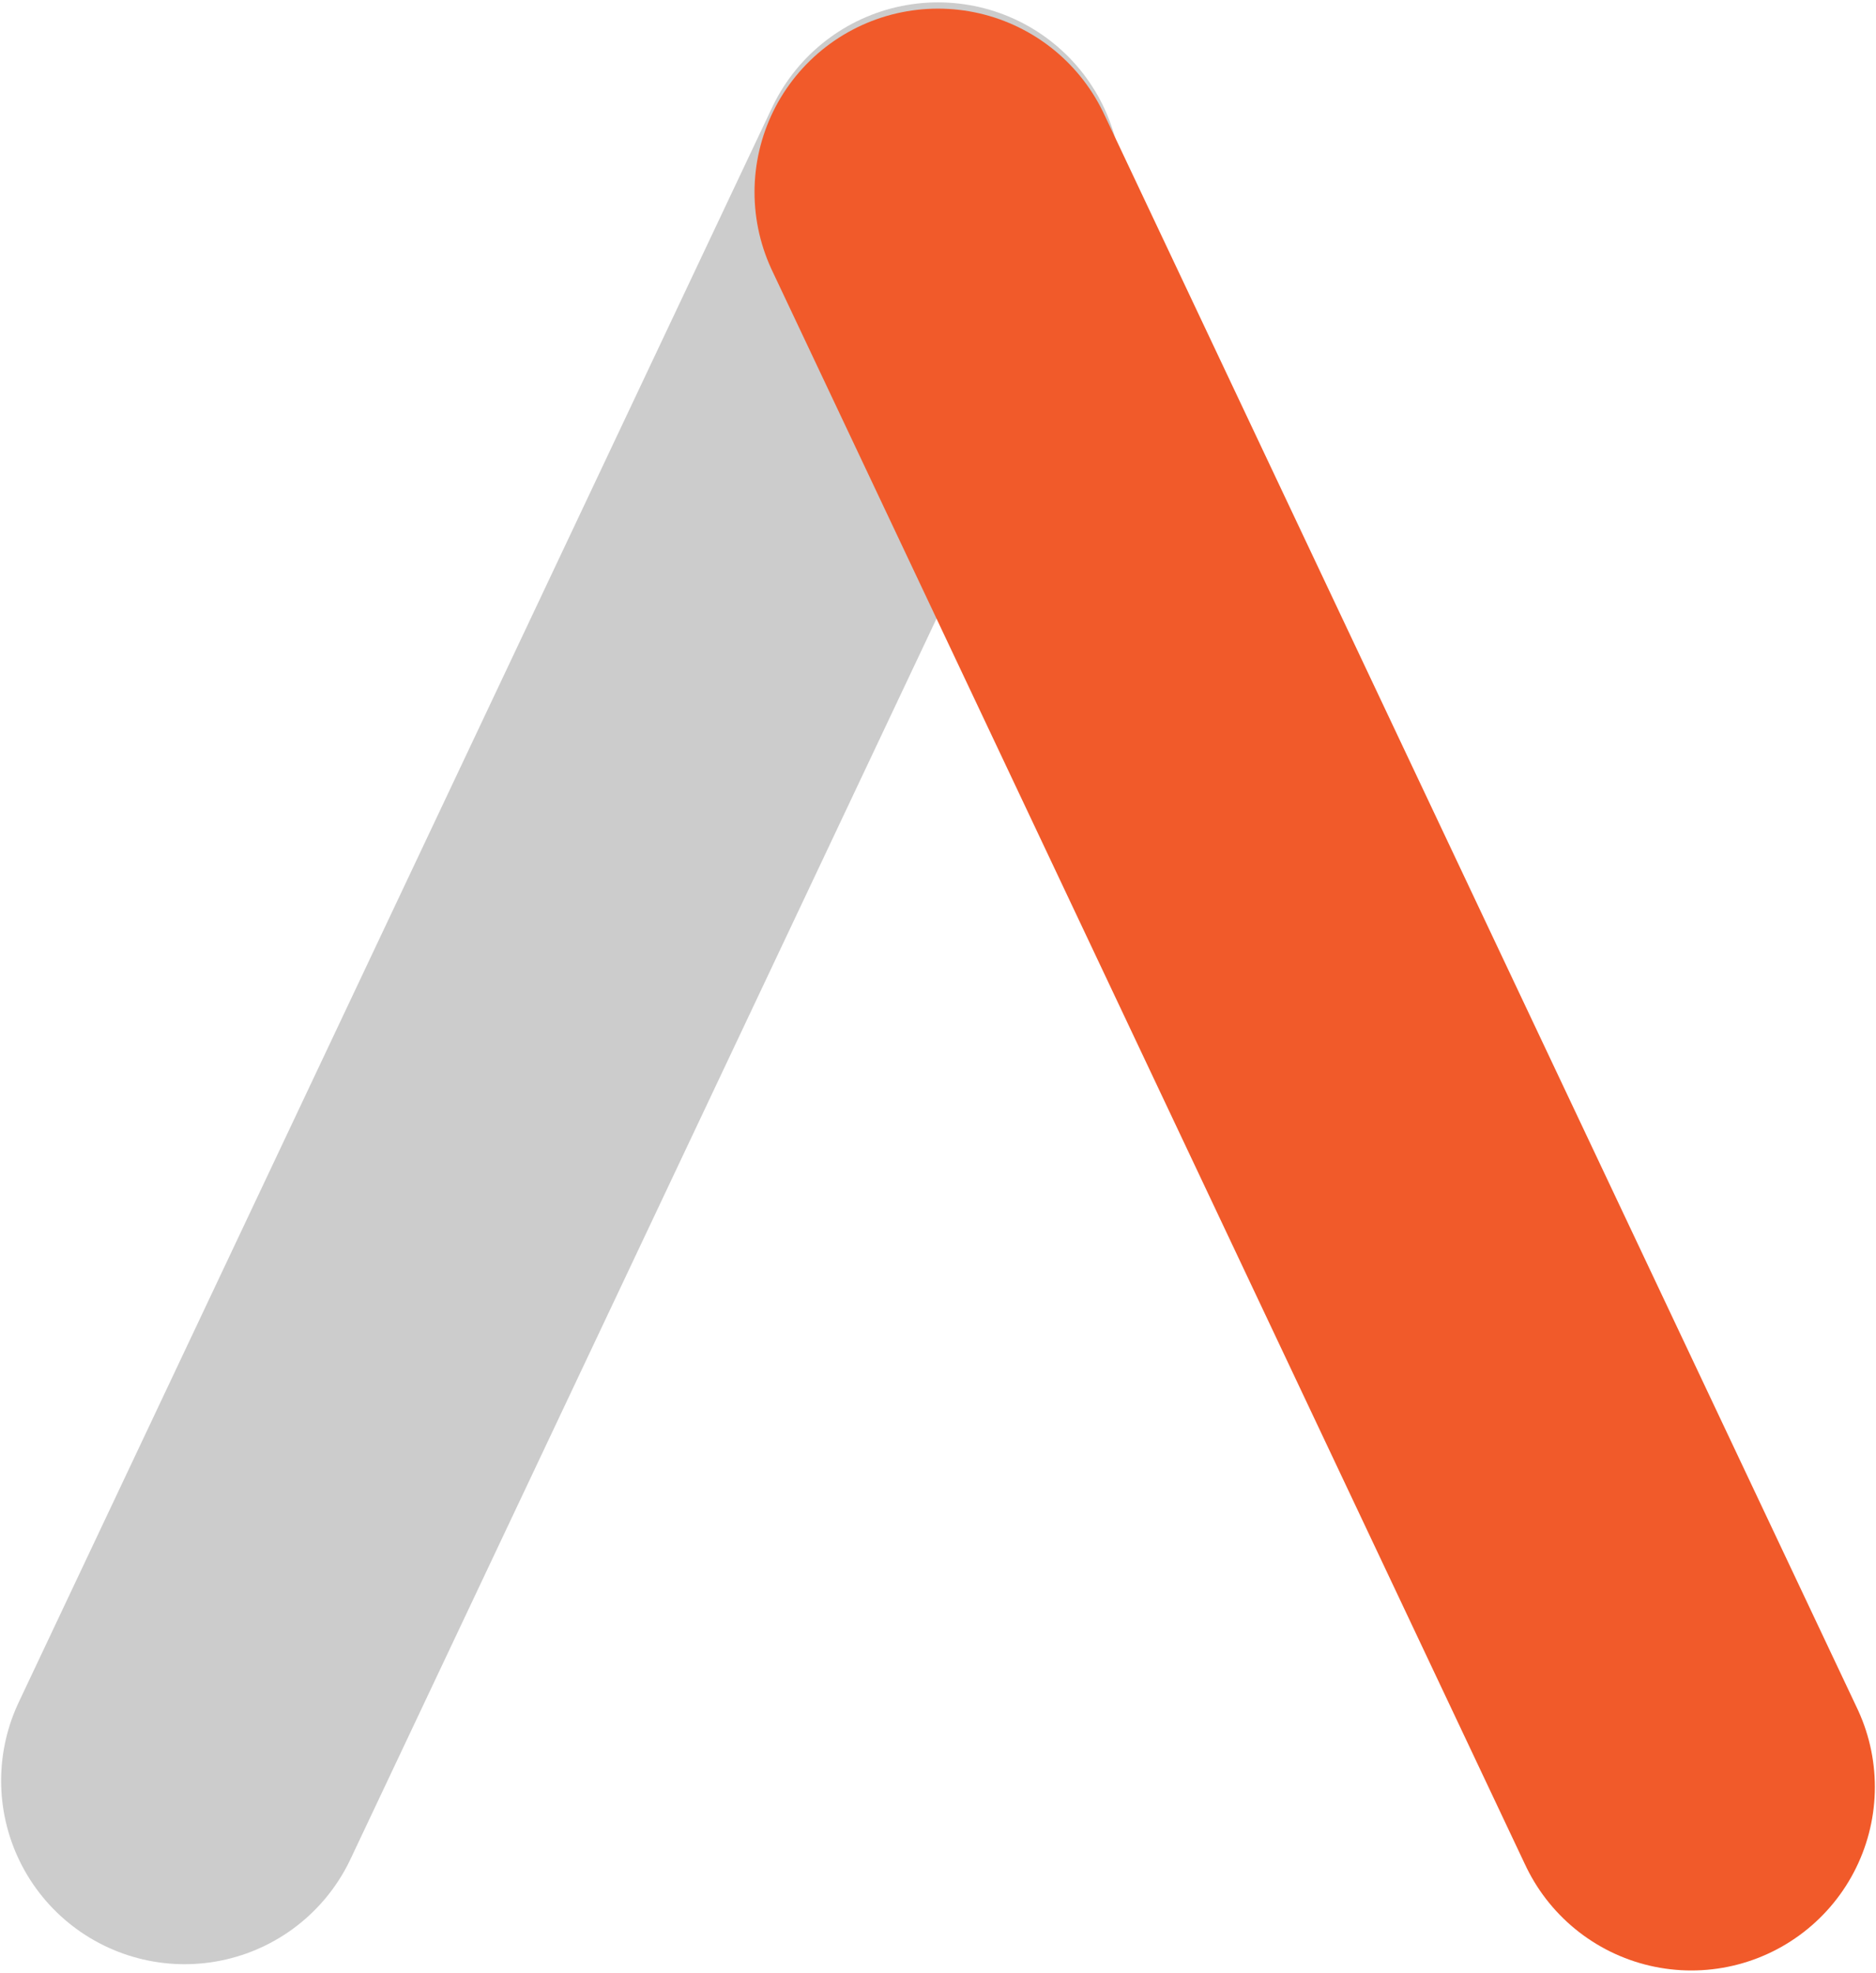 <svg xmlns="http://www.w3.org/2000/svg" viewBox="0 0 102.239 107.506" height="114.673" width="109.055"><g fill="none" stroke-width="20" stroke-linecap="round"><path d="M10.061 97.035L51.12 10.129" stroke="#ccc"/><path d="M51.12 10.471l41.057 86.906" stroke="#f15a2a"/></g></svg>